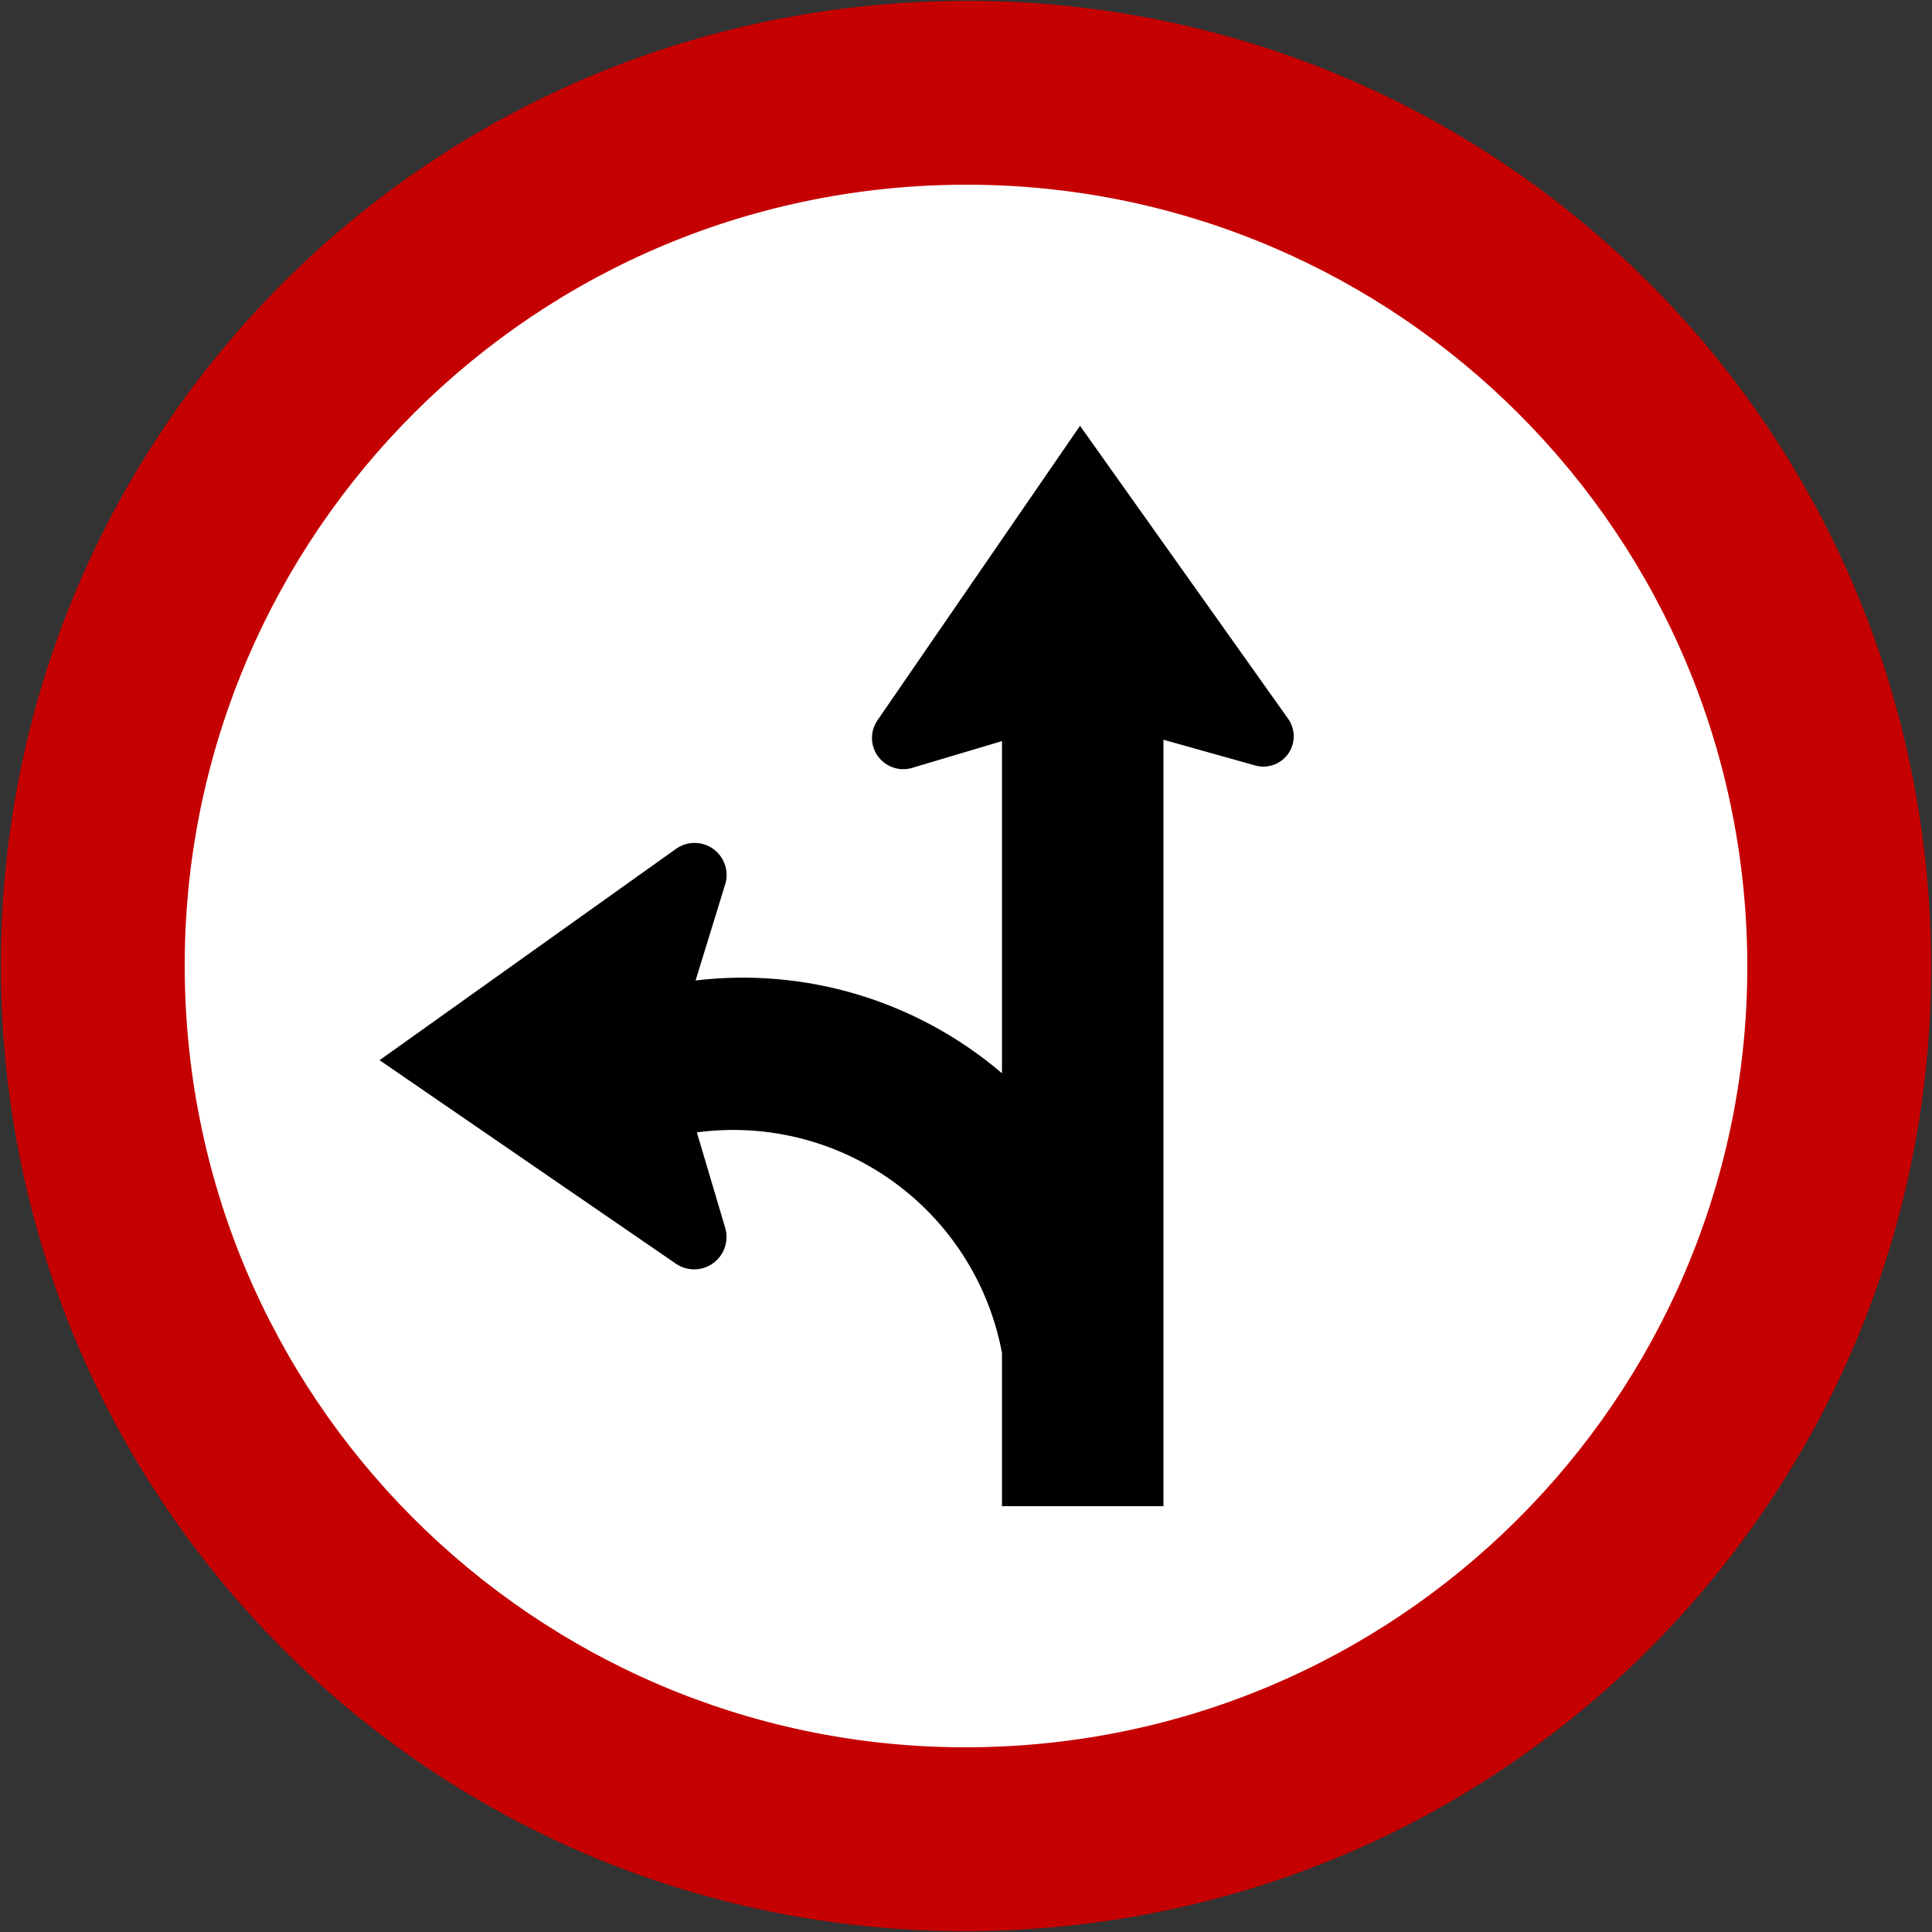 <?xml version="1.0" encoding="utf-8"?>
<!-- Generator: Adobe Illustrator 15.0.2, SVG Export Plug-In . SVG Version: 6.00 Build 0)  -->
<!DOCTYPE svg PUBLIC "-//W3C//DTD SVG 1.1//EN" "http://www.w3.org/Graphics/SVG/1.1/DTD/svg11.dtd">
<svg version="1.1"
	 id="svg2" inkscape:version="0.48.2 r9819" sodipodi:docname="AJAX1.svg" xmlns:rdf="http://www.w3.org/1999/02/22-rdf-syntax-ns#" xmlns:cc="http://creativecommons.org/ns#" xmlns:dc="http://purl.org/dc/elements/1.1/" xmlns:sodipodi="http://sodipodi.sourceforge.net/DTD/sodipodi-0.dtd" xmlns:svg="http://www.w3.org/2000/svg" xmlns:inkscape="http://www.inkscape.org/namespaces/inkscape" sodipodi:version="0.32"
	 xmlns="http://www.w3.org/2000/svg" xmlns:xlink="http://www.w3.org/1999/xlink" x="0px" y="0px" width="525.477px"
	 height="525.477px" viewBox="0 0 525.477 525.477" enable-background="new 0 0 525.477 525.477" xml:space="preserve">
<rect x="0" y="0" width="525.477" height="525.477" fill="#333333" stroke="none"/>
<sodipodi:namedview  width="601px" height="601px" inkscape:pageopacity="0.0" inkscape:window-y="-8" fit-margin-right="0" inkscape:current-layer="layer1" fit-margin-bottom="0" inkscape:window-x="-8" inkscape:window-height="1004" inkscape:pageshadow="2" inkscape:window-width="1280" id="base" objecttolerance="10" inkscape:cy="235.04871" showgrid="false" borderopacity="1.0" pagecolor="#ffffff" bordercolor="#666666" inkscape:cx="369.80155" guidetolerance="10" fit-margin-left="0" gridtolerance="10000" inkscape:zoom="0.64333334" fit-margin-top="0" inkscape:window-maximized="1" inkscape:document-units="px">
	</sodipodi:namedview>
<g>
	<path id="rect3651" inkscape:connector-curvature="0" fill="#C50000" d="M0.509,274.647
		c6.597,145.275,128.863,256.919,274.138,250.321c145.275-6.597,256.919-128.863,250.321-274.137
		C518.372,105.556,396.106-6.089,250.831,0.508C105.555,7.107-6.088,129.372,0.509,274.647z"/>
	<path id="rect4540" fill="#FFFFFF" d="M50.458,272.378L50.458,272.378c5.325,117.24,104.682,207.966,221.921,202.642l0,0
		c117.24-5.324,207.966-104.682,202.642-221.921l0,0c-5.323-117.24-104.681-207.965-221.921-202.641l0,0
		C135.859,55.782,45.133,155.139,50.458,272.378z"/>
</g>
<path fill="none" stroke="#C50000" stroke-width="55" stroke-miterlimit="10" d="M103.239,427.739"/>
<path fill="none" stroke="#C50000" stroke-width="55" stroke-miterlimit="10" d="M433.239,97.738"/>
<path id="path23-4" inkscape:connector-curvature="0" d="M272.525,291.909v-90.337l-24.012,7.149
	c-3.235,1.151-6.854,0.22-9.156-2.325c-2.6-2.865-2.919-7.126-0.788-10.354l55.181-80.229l56.503,79.54
	c2.179,2.942,2.156,6.976-0.049,9.889c-2.104,2.77-5.706,3.921-9.03,2.894l-24.729-6.933v208.46h-43.92v-41.672
	c-3.356-17.993-13.289-34.243-28.056-45.481c-15.669-11.926-35.425-17.138-54.933-14.519l7.783,26.219
	c0.978,3.722-0.586,7.665-3.844,9.693c-2.913,1.837-6.654,1.788-9.522-0.115l-80.715-55.43l80.424-57.337
	c3.179-2.399,7.588-2.348,10.693,0.148c2.694,2.156,3.866,5.704,2.987,9.034l-8.151,26.467c14.761-1.765,29.721-0.469,43.968,3.791
	C247.631,274.797,261.044,282.114,272.525,291.909L272.525,291.909z"/>
</svg>

